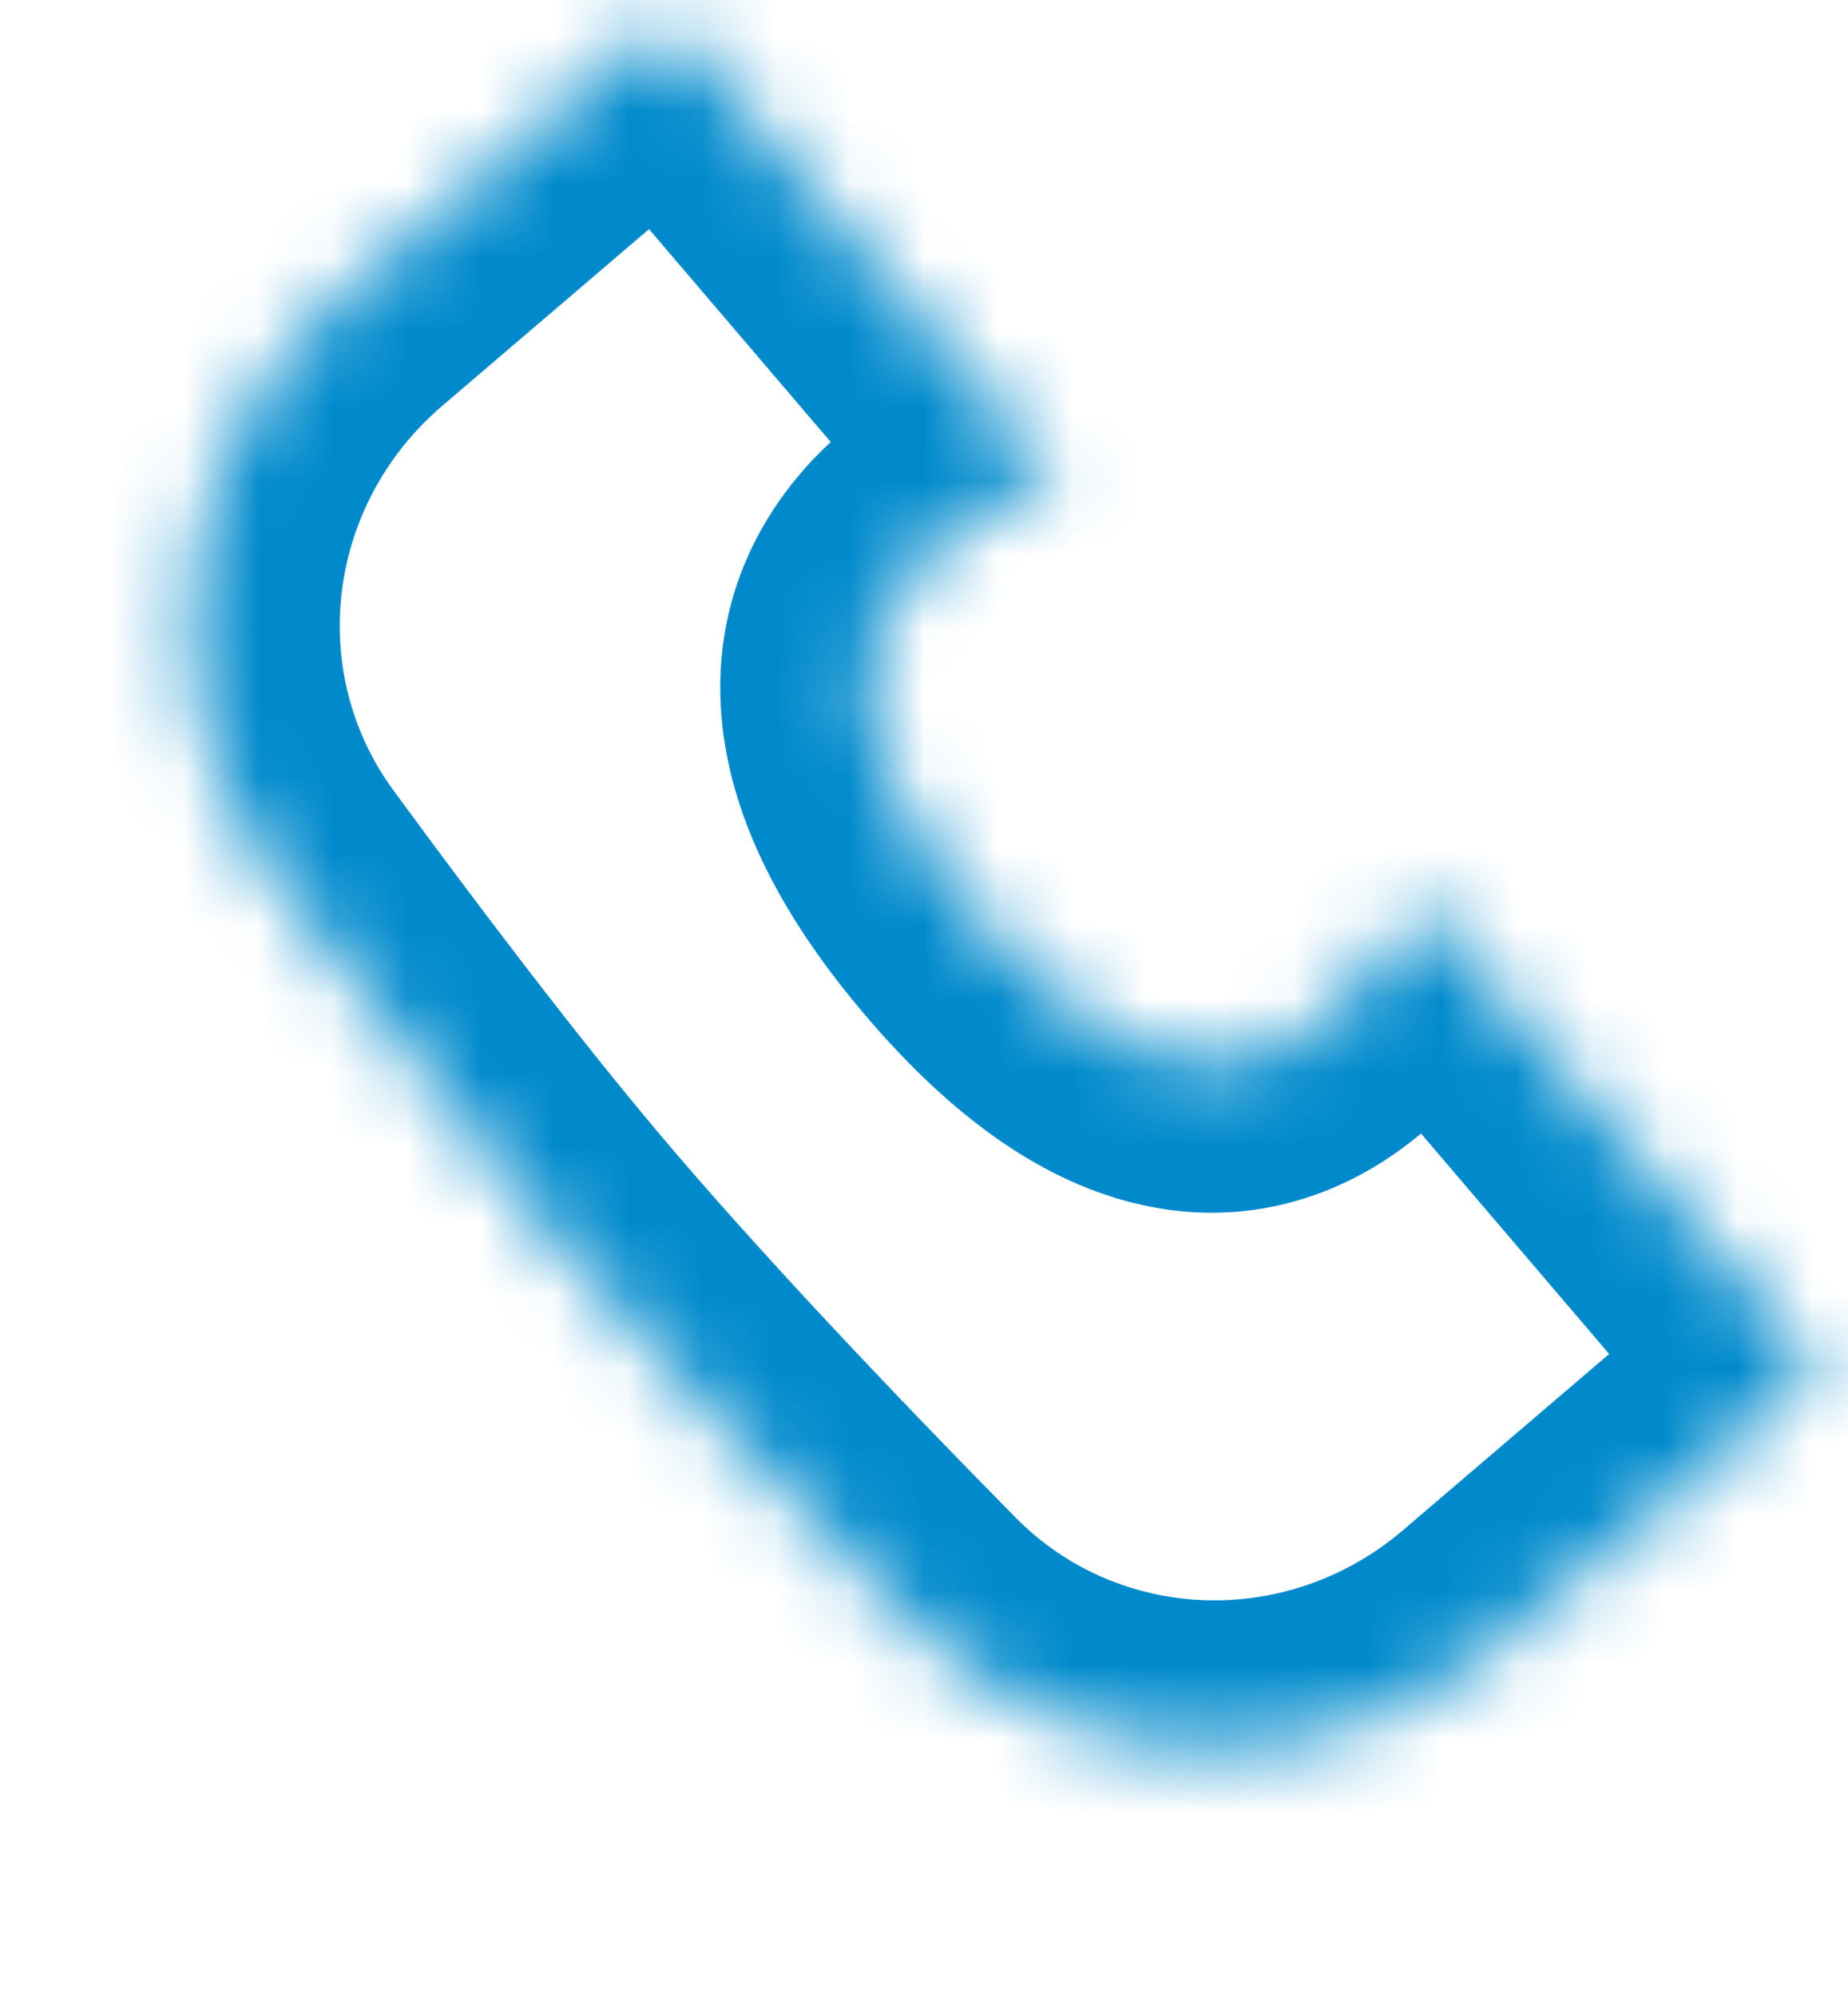 <svg width="25" height="27" viewBox="0 0 25 27" fill="none" xmlns="http://www.w3.org/2000/svg">
<mask id="path-1-inside-1" fill="white">
<path d="M3.71 11.87C1.894 9.396 2.351 5.959 4.685 3.965L9.002 0.278L14.3 6.481C14.3 6.481 9.341 7.879 13.238 12.441C17.135 17.004 19.141 12.149 19.141 12.149L24.589 18.528L20.282 22.206C17.943 24.204 14.472 24.111 12.313 21.921C10.655 20.238 8.779 18.266 7.372 16.597C6.216 15.224 4.886 13.472 3.71 11.87Z"/>
</mask>
<path d="M9.002 0.278L10.523 -1.021L9.224 -2.542L7.703 -1.243L9.002 0.278ZM24.589 18.528L25.888 20.049L27.409 18.75L26.11 17.229L24.589 18.528ZM14.3 6.481L14.842 8.406L17.85 7.558L15.82 5.182L14.3 6.481ZM19.141 12.149L20.662 10.851L18.541 8.367L17.293 11.386L19.141 12.149ZM7.372 16.597L8.902 15.309L7.372 16.597ZM5.984 5.486L10.301 1.799L7.703 -1.243L3.386 2.445L5.984 5.486ZM23.29 17.007L18.983 20.686L21.581 23.727L25.888 20.049L23.29 17.007ZM7.481 1.577L12.779 7.78L15.82 5.182L10.523 -1.021L7.481 1.577ZM14.3 6.481C13.757 4.556 13.756 4.556 13.755 4.557C13.755 4.557 13.754 4.557 13.753 4.557C13.751 4.558 13.75 4.558 13.748 4.559C13.745 4.56 13.741 4.561 13.737 4.562C13.729 4.564 13.72 4.567 13.71 4.57C13.689 4.576 13.664 4.584 13.634 4.594C13.574 4.613 13.496 4.639 13.403 4.673C13.219 4.741 12.97 4.842 12.69 4.983C12.153 5.252 11.382 5.723 10.76 6.484C10.098 7.292 9.622 8.414 9.771 9.799C9.913 11.115 10.593 12.424 11.717 13.74L14.759 11.142C13.934 10.177 13.773 9.601 13.748 9.371C13.731 9.211 13.764 9.128 13.855 9.017C13.985 8.858 14.211 8.695 14.482 8.559C14.605 8.497 14.713 8.453 14.786 8.427C14.821 8.414 14.845 8.406 14.856 8.402C14.862 8.4 14.864 8.4 14.861 8.401C14.86 8.401 14.858 8.401 14.855 8.402C14.854 8.403 14.852 8.403 14.85 8.404C14.848 8.404 14.847 8.405 14.846 8.405C14.846 8.405 14.845 8.405 14.844 8.405C14.843 8.406 14.842 8.406 14.3 6.481ZM11.717 13.74C12.837 15.052 14.025 15.933 15.313 16.259C16.68 16.606 17.864 16.254 18.741 15.683C19.564 15.148 20.119 14.428 20.445 13.925C20.616 13.662 20.744 13.425 20.833 13.25C20.877 13.162 20.913 13.087 20.939 13.03C20.951 13.002 20.962 12.977 20.971 12.958C20.975 12.948 20.979 12.939 20.982 12.932C20.983 12.928 20.985 12.925 20.986 12.922C20.987 12.92 20.987 12.919 20.988 12.917C20.988 12.917 20.988 12.916 20.989 12.915C20.989 12.914 20.989 12.914 19.141 12.149C17.293 11.386 17.293 11.385 17.294 11.384C17.294 11.383 17.294 11.383 17.294 11.382C17.295 11.381 17.295 11.38 17.296 11.379C17.296 11.377 17.297 11.375 17.298 11.374C17.299 11.371 17.299 11.37 17.3 11.369C17.3 11.367 17.299 11.37 17.297 11.376C17.291 11.387 17.28 11.413 17.262 11.448C17.225 11.521 17.167 11.628 17.089 11.748C16.917 12.013 16.726 12.222 16.56 12.33C16.449 12.402 16.4 12.408 16.296 12.382C16.111 12.335 15.587 12.112 14.759 11.142L11.717 13.74ZM17.62 13.448L23.068 19.827L26.11 17.229L20.662 10.851L17.62 13.448ZM13.738 20.517C12.089 18.844 10.257 16.917 8.902 15.309L5.843 17.885C7.3 19.616 9.221 21.632 10.888 23.325L13.738 20.517ZM8.902 15.309C7.789 13.988 6.49 12.277 5.323 10.687L2.098 13.054C3.282 14.666 4.643 16.461 5.843 17.885L8.902 15.309ZM18.983 20.686C17.415 22.025 15.134 21.934 13.738 20.517L10.888 23.325C13.809 26.288 18.472 26.382 21.581 23.727L18.983 20.686ZM3.386 2.445C0.283 5.094 -0.36 9.705 2.098 13.054L5.323 10.687C4.148 9.086 4.418 6.824 5.984 5.486L3.386 2.445Z" fill="#008ACC" mask="url(#path-1-inside-1)"/>
</svg>
